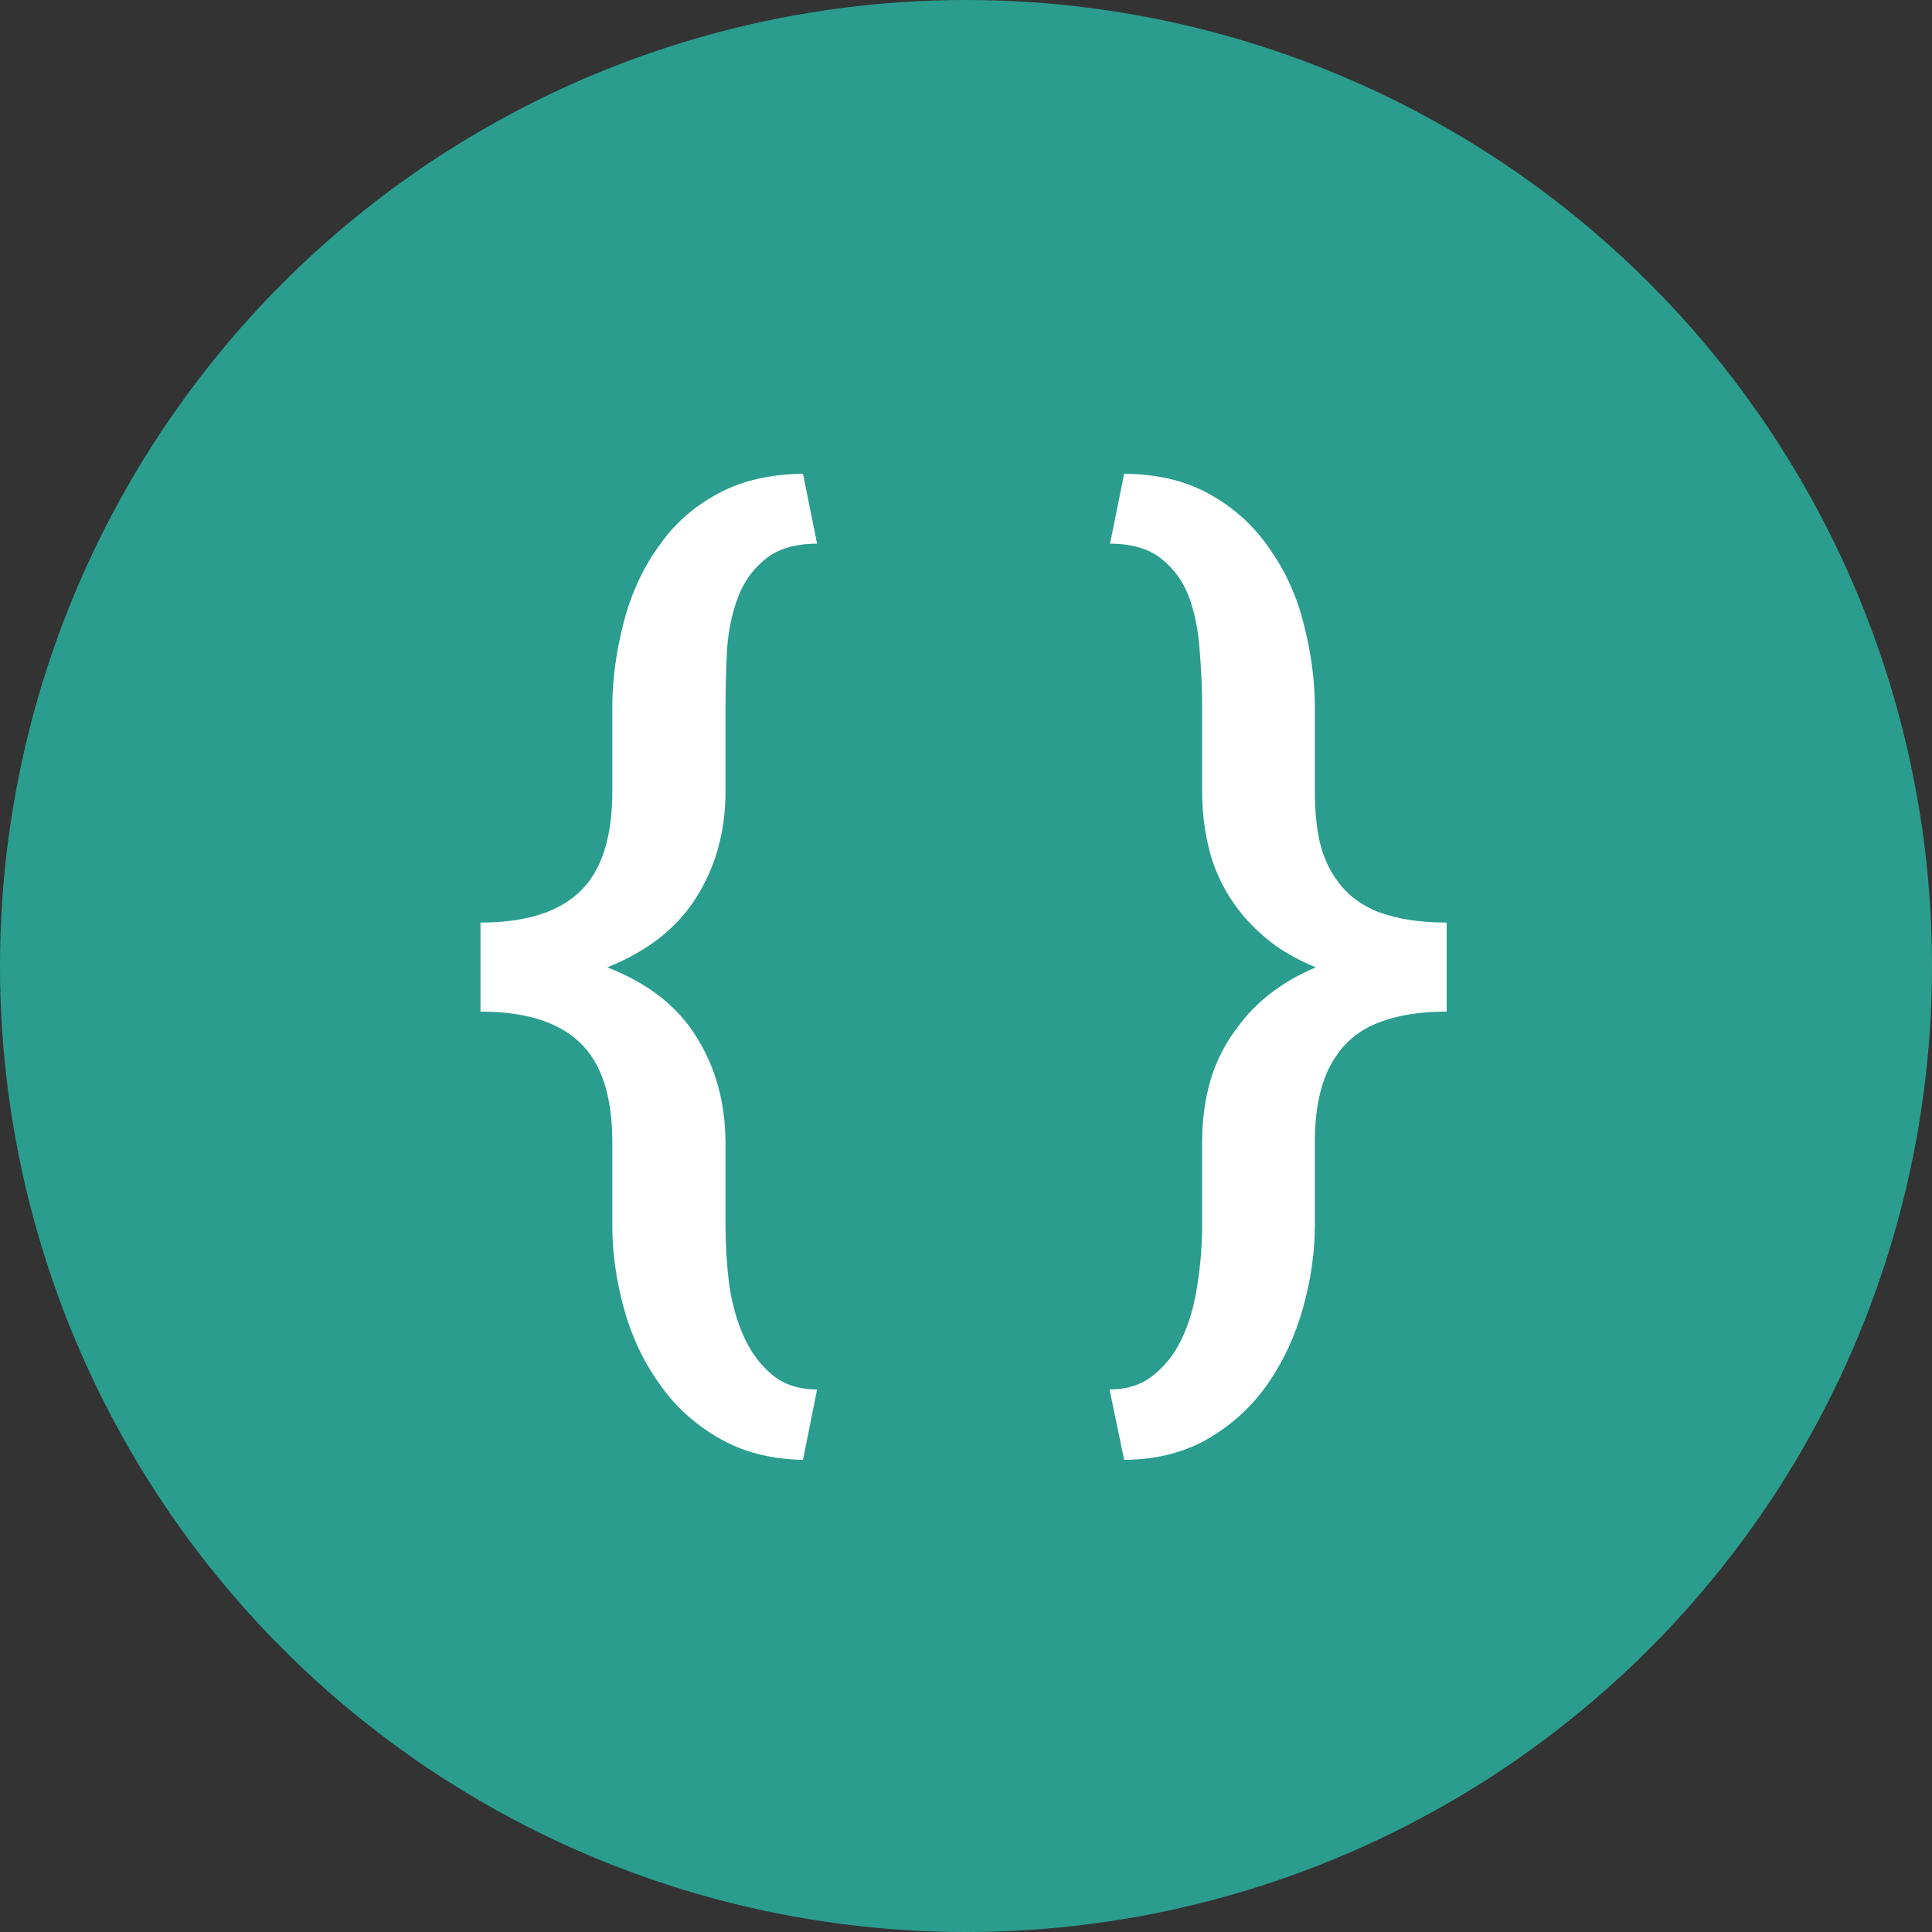 <svg width="180" height="180" viewBox="0 0 180 180" fill="none" xmlns="http://www.w3.org/2000/svg">
<rect x="0" y="0" width="180" height="180" fill="#333333" stroke="none"/>
<g clip-path="url(#clip0_1_2)">
<circle cx="90" cy="90" r="90" fill="#2A9D8F"/>
<path d="M74.812 136.016C71.75 135.953 69.094 135.25 66.844 133.906C64.594 132.594 62.75 130.875 61.312 128.75C59.844 126.656 58.766 124.312 58.078 121.719C57.391 119.156 57.047 116.641 57.047 114.172V106.391C57.047 102.109 56.031 99.016 54 97.109C52 95.203 48.922 94.25 44.766 94.25V85.953C48.922 85.953 52 85 54 83.094C56.031 81.188 57.047 78.062 57.047 73.719V65.938C57.047 63.344 57.406 60.672 58.125 57.922C58.844 55.172 59.984 52.75 61.547 50.656C62.891 48.75 64.656 47.203 66.844 46.016C69.062 44.797 71.719 44.172 74.812 44.141L76.125 50.656C74.094 50.656 72.5 51.125 71.344 52.062C70.188 52.969 69.328 54.156 68.766 55.625C68.203 57.094 67.859 58.734 67.734 60.547C67.641 62.359 67.594 64.156 67.594 65.938V73.719C67.594 77.438 66.688 80.734 64.875 83.609C63.094 86.453 60.328 88.625 56.578 90.125C60.359 91.594 63.125 93.75 64.875 96.594C66.656 99.406 67.562 102.672 67.594 106.391V114.172C67.594 115.953 67.703 117.75 67.922 119.562C68.172 121.375 68.625 123.016 69.281 124.484C69.938 125.953 70.812 127.141 71.906 128.047C73 128.984 74.406 129.453 76.125 129.453L74.812 136.016Z" fill="white"/>
<path d="M103.375 129.453C105.062 129.453 106.453 128.984 107.547 128.047C108.672 127.141 109.562 125.953 110.219 124.484C110.875 123.016 111.328 121.375 111.578 119.562C111.859 117.75 112 115.953 112 114.172V106.391C112 104.328 112.266 102.391 112.797 100.578C113.359 98.734 114.219 97.078 115.375 95.609C116.219 94.453 117.234 93.422 118.422 92.516C119.641 91.578 121.031 90.781 122.594 90.125C121.219 89.562 119.969 88.891 118.844 88.109C117.75 87.297 116.781 86.406 115.938 85.438C114.594 83.875 113.594 82.109 112.938 80.141C112.312 78.141 112 76 112 73.719V65.938C112 64.156 111.922 62.359 111.766 60.547C111.641 58.734 111.312 57.094 110.781 55.625C110.219 54.156 109.359 52.969 108.203 52.062C107.047 51.125 105.453 50.656 103.422 50.656L104.734 44.141C107.953 44.172 110.672 44.844 112.891 46.156C115.141 47.438 116.969 49.141 118.375 51.266C119.844 53.359 120.891 55.719 121.516 58.344C122.172 60.938 122.5 63.469 122.5 65.938V73.719C122.5 75.531 122.656 77.125 122.969 78.5C123.312 79.875 123.844 81.047 124.562 82.016C125.5 83.359 126.828 84.359 128.547 85.016C130.266 85.641 132.344 85.953 134.781 85.953V94.25C132.312 94.25 130.234 94.578 128.547 95.234C126.859 95.859 125.531 96.875 124.562 98.281C123.875 99.219 123.359 100.375 123.016 101.75C122.672 103.094 122.5 104.641 122.5 106.391V114.172C122.5 116.641 122.141 119.172 121.422 121.766C120.703 124.359 119.641 126.688 118.234 128.75C116.797 130.875 114.953 132.609 112.703 133.953C110.453 135.297 107.797 135.984 104.734 136.016L103.375 129.453Z" fill="white"/>
</g>
<defs>
<clipPath id="clip0_1_2">
<rect width="180" height="180" fill="white"/>
</clipPath>
</defs>
</svg>
